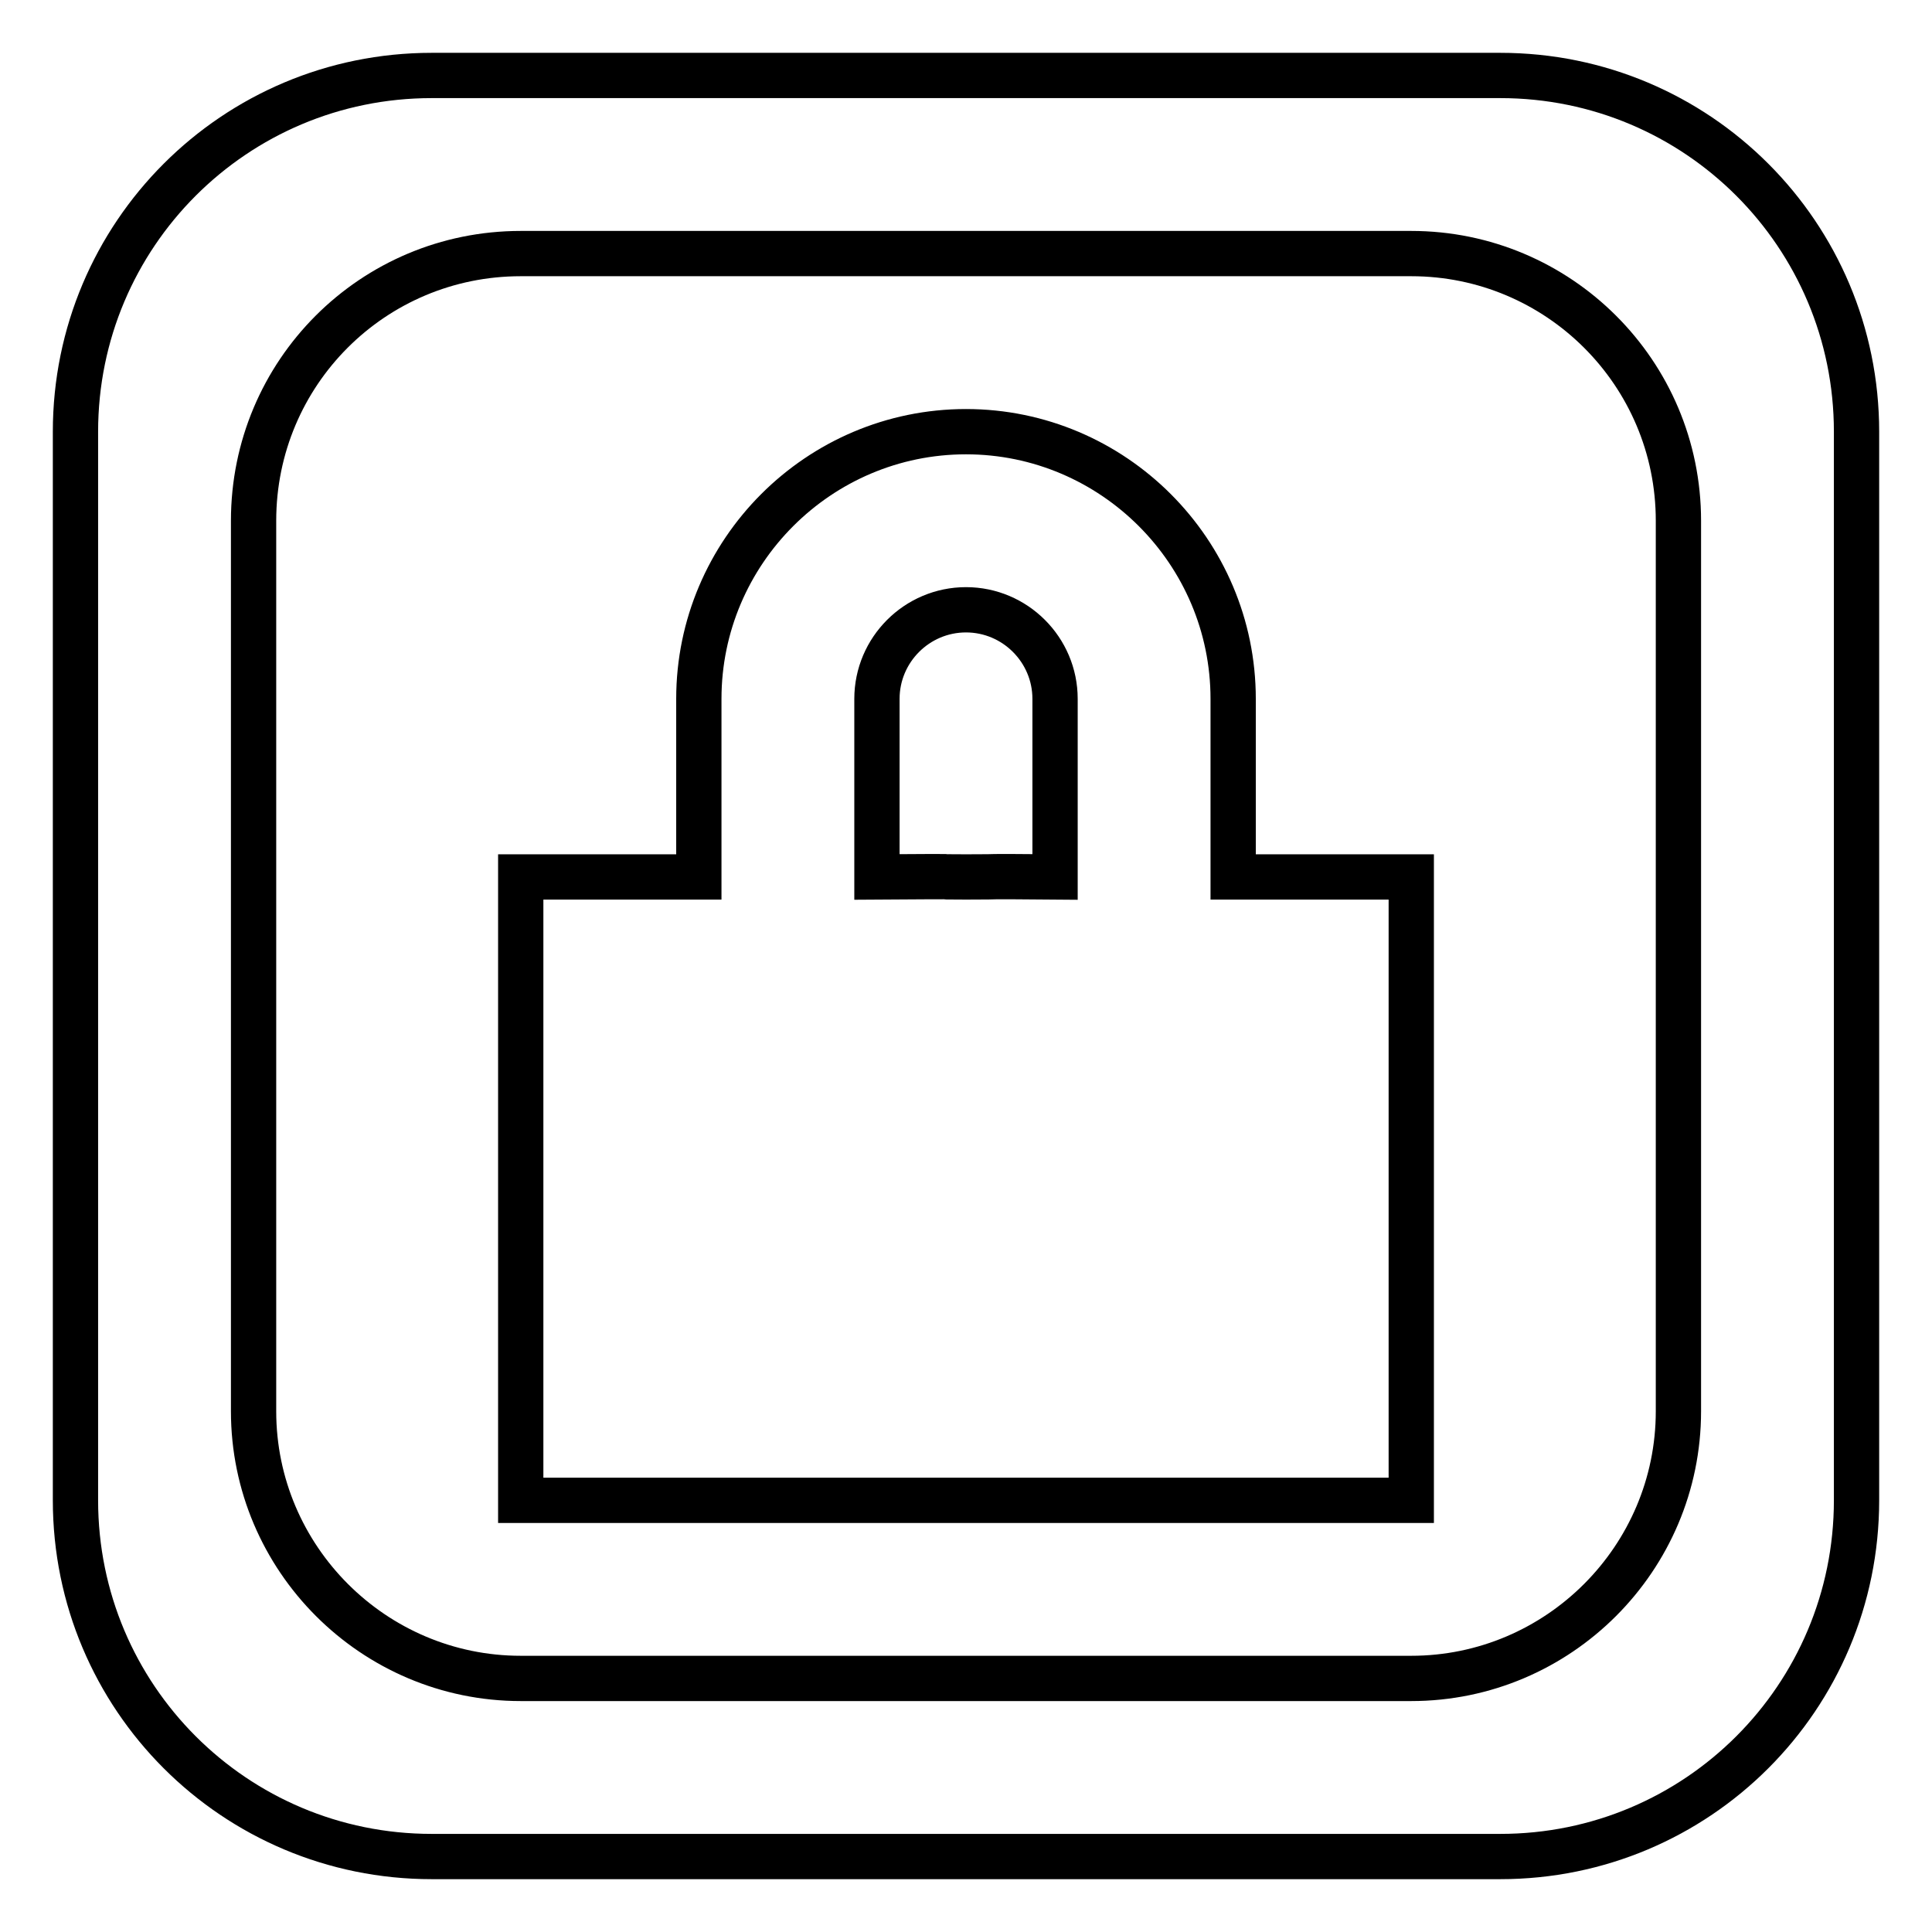 <?xml version="1.0" encoding="utf-8"?>
<!-- Svg Vector Icons : http://www.onlinewebfonts.com/icon -->
<!DOCTYPE svg PUBLIC "-//W3C//DTD SVG 1.1//EN" "http://www.w3.org/Graphics/SVG/1.1/DTD/svg11.dtd">
<svg version="1.1" xmlns="http://www.w3.org/2000/svg" xmlns:xlink="http://www.w3.org/1999/xlink" x="0px" y="0px" viewBox="0 0 256 256" enable-background="new 0 0 256 256" xml:space="preserve">
<g> <path stroke-width="6" fill-opacity="0" stroke="#000000"  d="M163.4,92.6c0-19.5-15.9-35.4-35.4-35.4c-19.5,0-35.4,15.9-35.4,35.4v23.6H69v82.6h118v-82.6h-23.6V92.6z  M139.8,116.2c-11.8-0.1-5.3,0-11.8,0c-6.5,0,2.9-0.1-11.8,0V92.6c0-6.5,5.3-11.8,11.8-11.8c6.5,0,11.8,5.3,11.8,11.8V116.2z  M198.8,10H57.2C31.1,10,10,31.1,10,57.2v141.6c0,26.1,21.1,47.2,47.2,47.2h141.6c26.1,0,47.2-21.1,47.2-47.2V57.2 C246,31.1,224.9,10,198.8,10z M222.4,187c0,19.5-15.9,35.4-35.4,35.4H69c-19.5,0-35.4-15.9-35.4-35.4V69 c0-19.6,15.8-35.4,35.4-35.4h118c19.5,0,35.4,15.8,35.4,35.4V187z"/></g>
</svg>